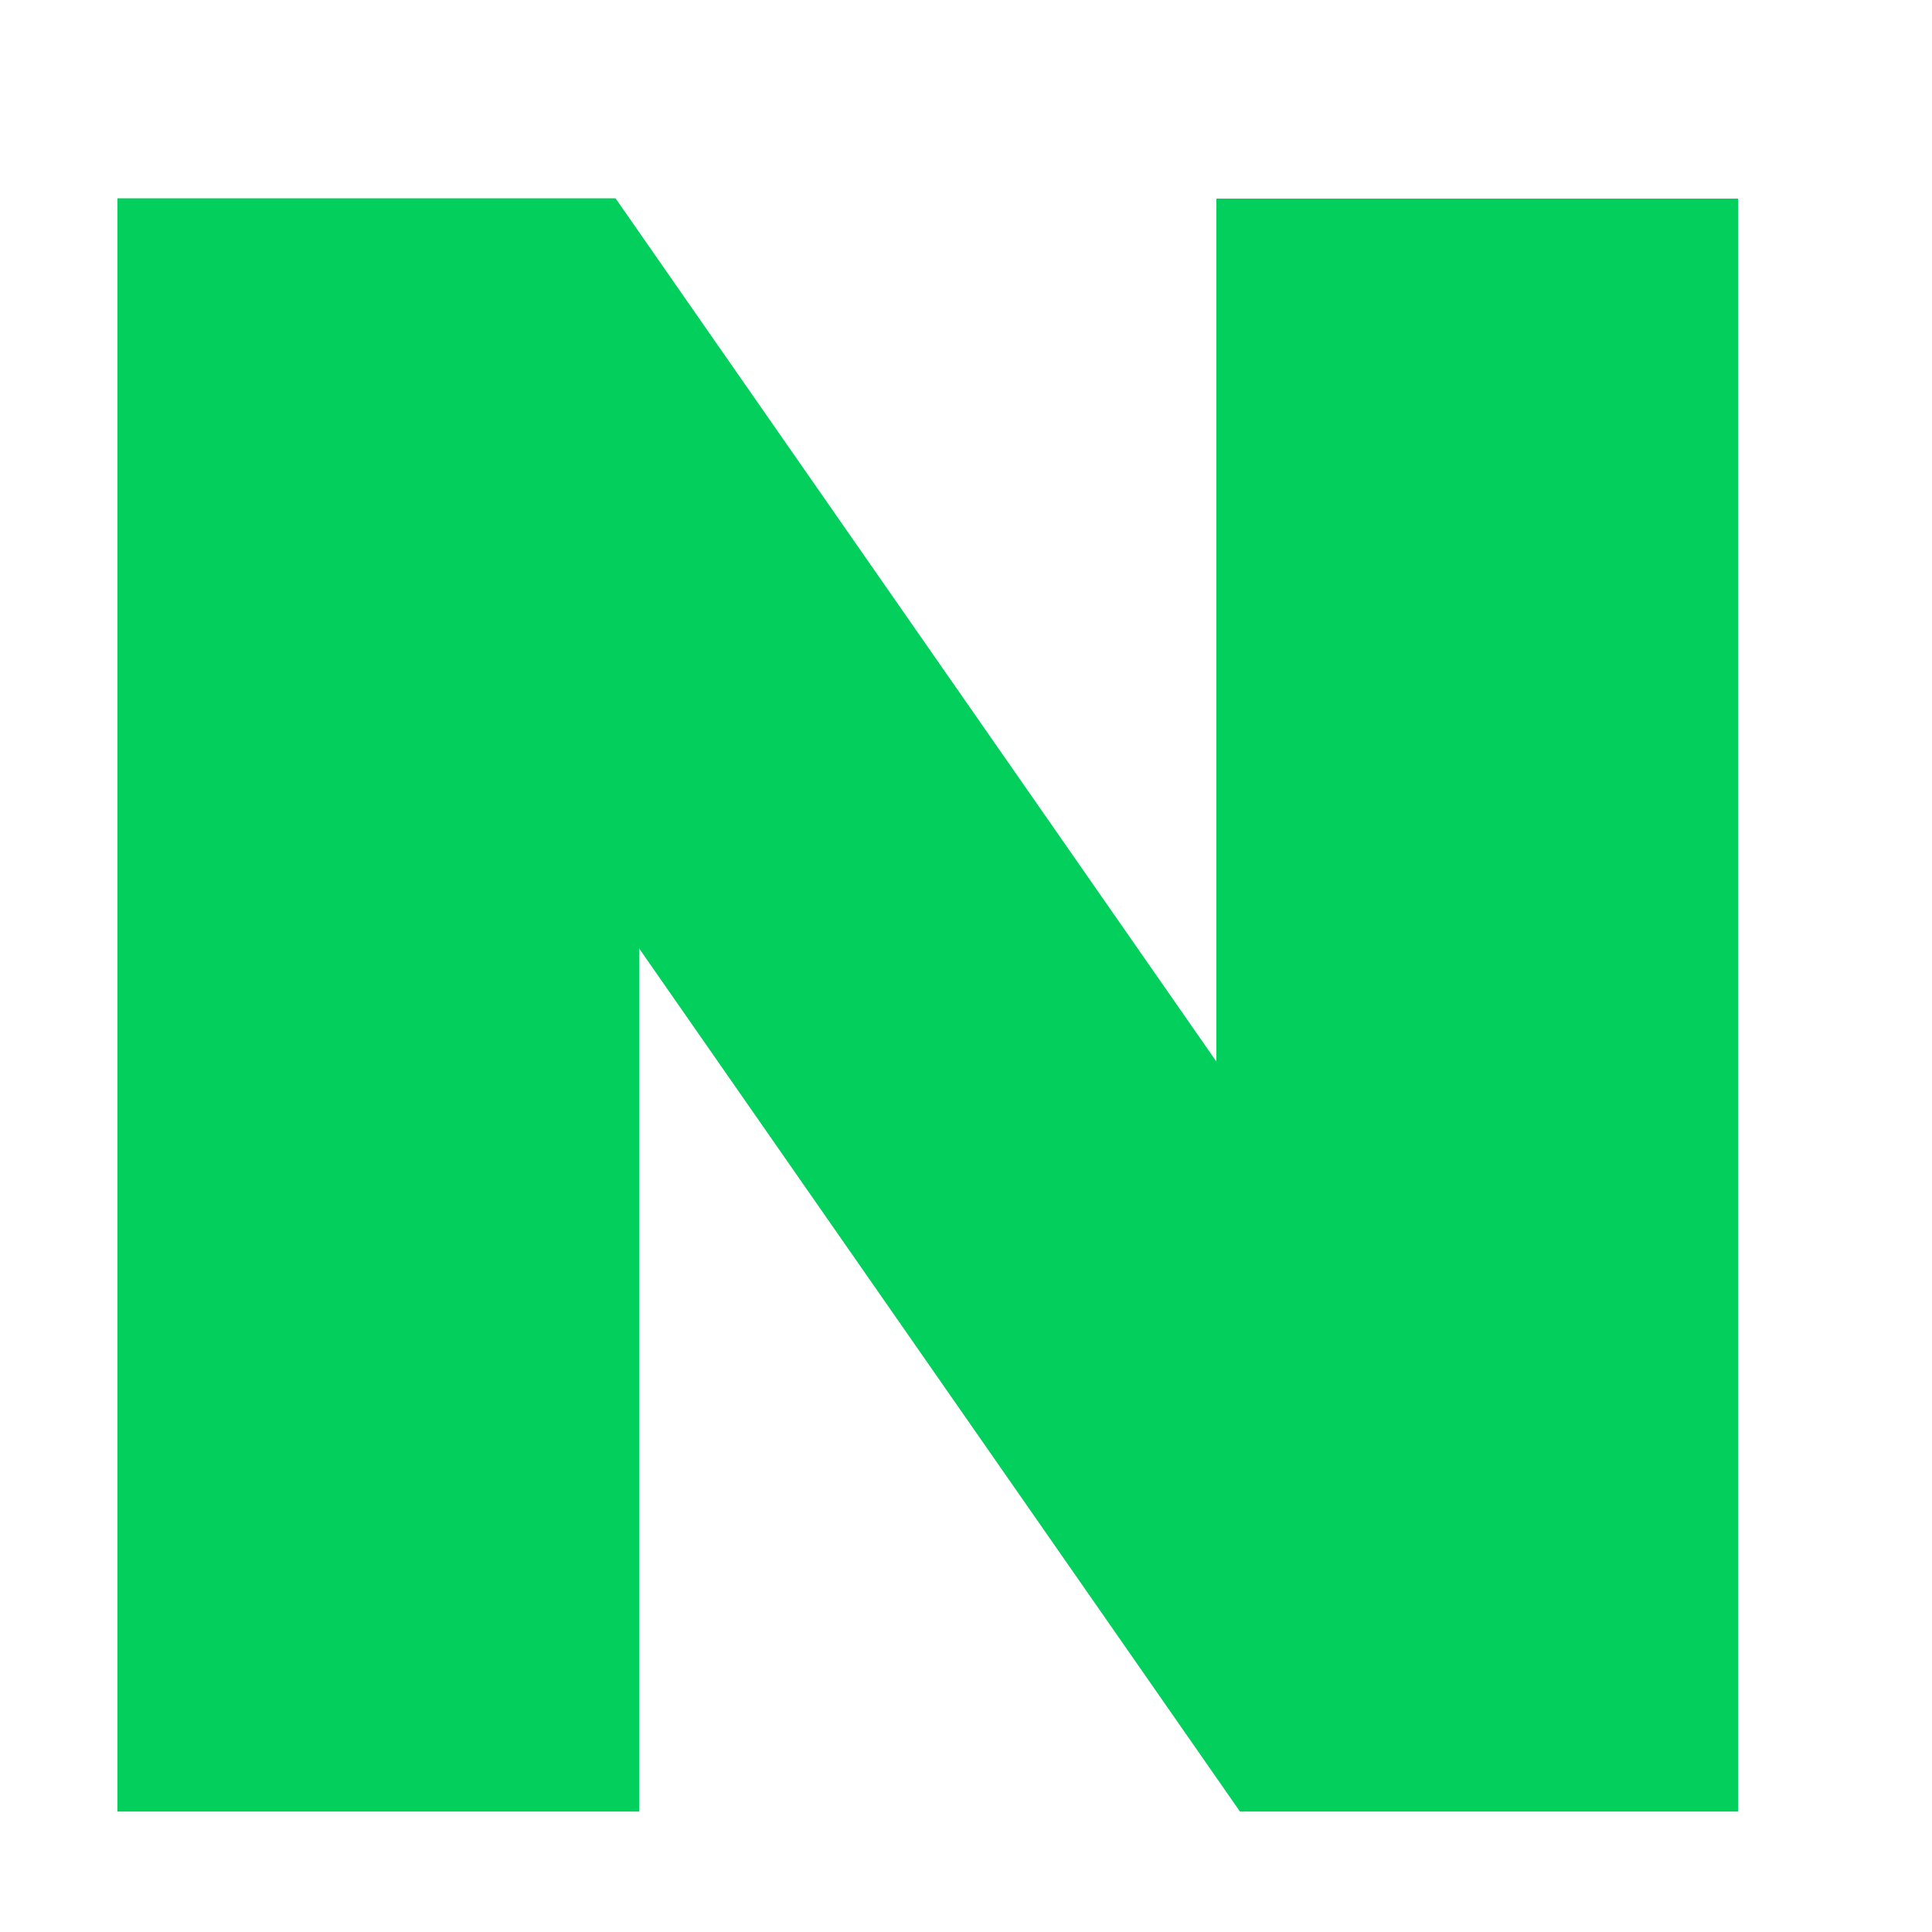 <svg xmlns="http://www.w3.org/2000/svg" width="20" height="20" viewBox="0 0 20 20"><path fill="none" d="M0 0h20v20H0z"/><path data-name="Path 37586" d="M12.592 10.989l-6.22-8.936H1.216v16.7h5.4V9.818l6.22 8.935h5.156V2.056h-5.4z" fill="#03cf5d"/></svg>